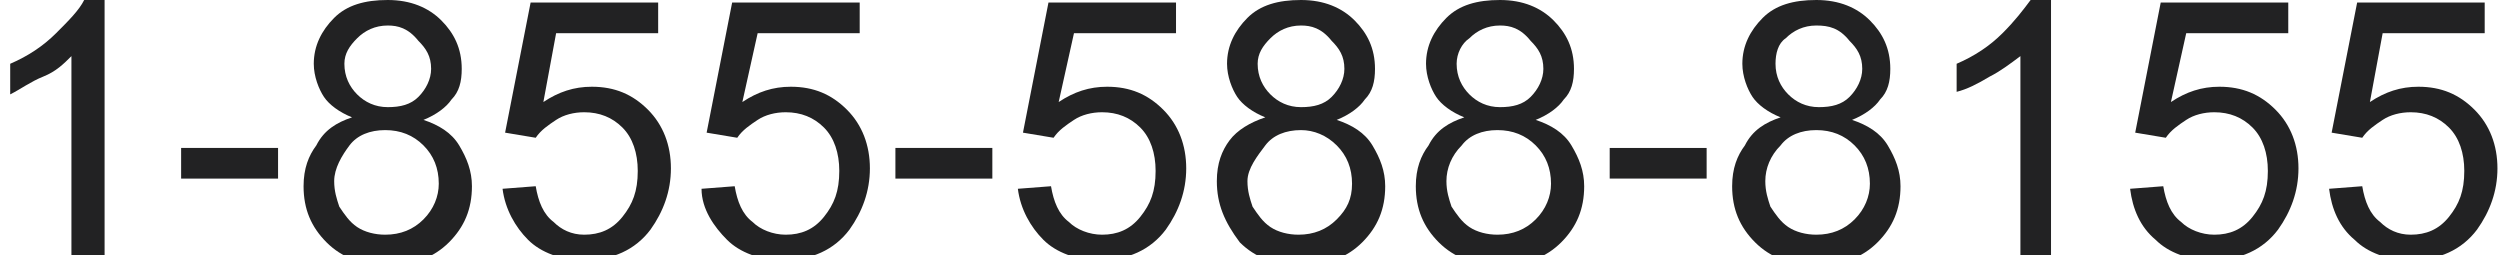 <?xml version="1.0" encoding="utf-8"?>
<!-- Generator: Adobe Illustrator 23.0.3, SVG Export Plug-In . SVG Version: 6.00 Build 0)  -->
<svg version="1.1" id="Слой_1" xmlns="http://www.w3.org/2000/svg" xmlns:xlink="http://www.w3.org/1999/xlink" x="0px" y="0px"
	 viewBox="0 0 98 10" style="enable-background:new 0 0 98 10;" xml:space="preserve">
<style type="text/css">
	.st0{enable-background:new;}
	.st1{fill:#222223;}
</style>
<g class="st0">
	<path class="st1" d="M4.1,10H2.8V2.2C2.5,2.5,2.2,2.8,1.7,3S0.8,3.5,0.4,3.7V2.5c0.7-0.3,1.3-0.7,1.8-1.2S3.1,0.4,3.3,0h0.8V10z"/>
	<path class="st1" d="M7.1,7V5.8h3.8V7H7.1z"/>
	<path class="st1" d="M13.8,4.6c-0.5-0.2-0.9-0.5-1.1-0.8S12.3,3,12.3,2.5c0-0.7,0.3-1.3,0.8-1.8S14.3,0,15.2,0
		c0.9,0,1.6,0.3,2.1,0.8c0.5,0.5,0.8,1.1,0.8,1.9c0,0.5-0.1,0.9-0.4,1.2c-0.2,0.3-0.6,0.6-1.1,0.8c0.6,0.2,1.1,0.5,1.4,1
		s0.5,1,0.5,1.6c0,0.9-0.3,1.6-0.9,2.2s-1.4,0.9-2.4,0.9s-1.8-0.3-2.4-0.9c-0.6-0.6-0.9-1.3-0.9-2.2c0-0.7,0.2-1.2,0.5-1.6
		C12.7,5.1,13.2,4.8,13.8,4.6z M13.1,7.1c0,0.4,0.1,0.7,0.2,1c0.2,0.3,0.4,0.6,0.7,0.8c0.3,0.2,0.7,0.3,1.1,0.3
		c0.6,0,1.1-0.2,1.5-0.6s0.6-0.9,0.6-1.4c0-0.6-0.2-1.1-0.6-1.5s-0.9-0.6-1.5-0.6c-0.6,0-1.1,0.2-1.4,0.6S13.1,6.6,13.1,7.1z
		 M13.5,2.5c0,0.5,0.2,0.9,0.5,1.2s0.7,0.5,1.2,0.5c0.5,0,0.9-0.1,1.2-0.4c0.3-0.3,0.5-0.7,0.5-1.1c0-0.5-0.2-0.8-0.5-1.1
		C16,1.1,15.6,1,15.2,1c-0.5,0-0.9,0.2-1.2,0.5S13.5,2.1,13.5,2.5z"/>
	<path class="st1" d="M19.7,7.4L21,7.3c0.1,0.6,0.3,1.1,0.7,1.4C22,9,22.4,9.2,22.9,9.2c0.6,0,1.1-0.2,1.5-0.7s0.6-1,0.6-1.8
		c0-0.7-0.2-1.3-0.6-1.7s-0.9-0.6-1.5-0.6c-0.4,0-0.8,0.1-1.1,0.3c-0.3,0.2-0.6,0.4-0.8,0.7l-1.2-0.2l1-5.1h5v1.2h-4L21.3,4
		c0.6-0.4,1.2-0.6,1.9-0.6c0.9,0,1.6,0.3,2.2,0.9s0.9,1.4,0.9,2.3c0,0.9-0.3,1.7-0.8,2.4c-0.6,0.8-1.5,1.2-2.6,1.2
		c-0.9,0-1.7-0.3-2.2-0.8S19.8,8.2,19.7,7.4z"/>
	<path class="st1" d="M27.5,7.4l1.3-0.1c0.1,0.6,0.3,1.1,0.7,1.4c0.3,0.3,0.8,0.5,1.3,0.5c0.6,0,1.1-0.2,1.5-0.7s0.6-1,0.6-1.8
		c0-0.7-0.2-1.3-0.6-1.7s-0.9-0.6-1.5-0.6c-0.4,0-0.8,0.1-1.1,0.3c-0.3,0.2-0.6,0.4-0.8,0.7l-1.2-0.2l1-5.1h5v1.2h-4L29.1,4
		c0.6-0.4,1.2-0.6,1.9-0.6c0.9,0,1.6,0.3,2.2,0.9s0.9,1.4,0.9,2.3c0,0.9-0.3,1.7-0.8,2.4c-0.6,0.8-1.5,1.2-2.6,1.2
		c-0.9,0-1.7-0.3-2.2-0.8S27.5,8.2,27.5,7.4z"/>
	<path class="st1" d="M35.1,7V5.8h3.8V7H35.1z"/>
	<path class="st1" d="M39.9,7.4l1.3-0.1c0.1,0.6,0.3,1.1,0.7,1.4c0.3,0.3,0.8,0.5,1.3,0.5c0.6,0,1.1-0.2,1.5-0.7s0.6-1,0.6-1.8
		c0-0.7-0.2-1.3-0.6-1.7s-0.9-0.6-1.5-0.6c-0.4,0-0.8,0.1-1.1,0.3c-0.3,0.2-0.6,0.4-0.8,0.7l-1.2-0.2l1-5.1h5v1.2h-4L41.5,4
		c0.6-0.4,1.2-0.6,1.9-0.6c0.9,0,1.6,0.3,2.2,0.9s0.9,1.4,0.9,2.3c0,0.9-0.3,1.7-0.8,2.4c-0.6,0.8-1.5,1.2-2.6,1.2
		c-0.9,0-1.7-0.3-2.2-0.8S40,8.2,39.9,7.4z"/>
	<path class="st1" d="M49.6,4.6c-0.5-0.2-0.9-0.5-1.1-0.8S48.1,3,48.1,2.5c0-0.7,0.3-1.3,0.8-1.8S50.1,0,51,0c0.9,0,1.6,0.3,2.1,0.8
		c0.5,0.5,0.8,1.1,0.8,1.9c0,0.5-0.1,0.9-0.4,1.2c-0.2,0.3-0.6,0.6-1.1,0.8c0.6,0.2,1.1,0.5,1.4,1s0.5,1,0.5,1.6
		c0,0.9-0.3,1.6-0.9,2.2c-0.6,0.6-1.4,0.9-2.4,0.9c-1,0-1.8-0.3-2.4-0.9C48,8.7,47.7,8,47.7,7.1c0-0.7,0.2-1.2,0.5-1.6
		C48.5,5.1,49,4.8,49.6,4.6z M48.9,7.1c0,0.4,0.1,0.7,0.2,1c0.2,0.3,0.4,0.6,0.7,0.8c0.3,0.2,0.7,0.3,1.1,0.3c0.6,0,1.1-0.2,1.5-0.6
		S53,7.8,53,7.2c0-0.6-0.2-1.1-0.6-1.5C52,5.3,51.5,5.1,51,5.1c-0.6,0-1.1,0.2-1.4,0.6S48.9,6.6,48.9,7.1z M49.3,2.5
		c0,0.5,0.2,0.9,0.5,1.2s0.7,0.5,1.2,0.5c0.5,0,0.9-0.1,1.2-0.4c0.3-0.3,0.5-0.7,0.5-1.1c0-0.5-0.2-0.8-0.5-1.1
		C51.8,1.1,51.4,1,51,1c-0.5,0-0.9,0.2-1.2,0.5S49.3,2.1,49.3,2.5z"/>
	<path class="st1" d="M57.4,4.6c-0.5-0.2-0.9-0.5-1.1-0.8S55.9,3,55.9,2.5c0-0.7,0.3-1.3,0.8-1.8C57.2,0.2,57.9,0,58.8,0
		c0.9,0,1.6,0.3,2.1,0.8c0.5,0.5,0.8,1.1,0.8,1.9c0,0.5-0.1,0.9-0.4,1.2c-0.2,0.3-0.6,0.6-1.1,0.8c0.6,0.2,1.1,0.5,1.4,1
		s0.5,1,0.5,1.6c0,0.9-0.3,1.6-0.9,2.2c-0.6,0.6-1.4,0.9-2.4,0.9c-1,0-1.8-0.3-2.4-0.9c-0.6-0.6-0.9-1.3-0.9-2.2
		c0-0.7,0.2-1.2,0.5-1.6C56.3,5.1,56.8,4.8,57.4,4.6z M56.7,7.1c0,0.4,0.1,0.7,0.2,1c0.2,0.3,0.4,0.6,0.7,0.8
		c0.3,0.2,0.7,0.3,1.1,0.3c0.6,0,1.1-0.2,1.5-0.6s0.6-0.9,0.6-1.4c0-0.6-0.2-1.1-0.6-1.5c-0.4-0.4-0.9-0.6-1.5-0.6
		c-0.6,0-1.1,0.2-1.4,0.6C56.9,6.1,56.7,6.6,56.7,7.1z M57.1,2.5c0,0.5,0.2,0.9,0.5,1.2c0.3,0.3,0.7,0.5,1.2,0.5
		c0.5,0,0.9-0.1,1.2-0.4c0.3-0.3,0.5-0.7,0.5-1.1c0-0.5-0.2-0.8-0.5-1.1C59.6,1.1,59.2,1,58.8,1c-0.5,0-0.9,0.2-1.2,0.5
		C57.3,1.7,57.1,2.1,57.1,2.5z"/>
	<path class="st1" d="M63.1,7V5.8h3.8V7H63.1z"/>
	<path class="st1" d="M69.8,4.6c-0.5-0.2-0.9-0.5-1.1-0.8S68.3,3,68.3,2.5c0-0.7,0.3-1.3,0.8-1.8C69.6,0.2,70.3,0,71.2,0
		c0.9,0,1.6,0.3,2.1,0.8c0.5,0.5,0.8,1.1,0.8,1.9c0,0.5-0.1,0.9-0.4,1.2c-0.2,0.3-0.6,0.6-1.1,0.8c0.6,0.2,1.1,0.5,1.4,1
		s0.5,1,0.5,1.6c0,0.9-0.3,1.6-0.9,2.2c-0.6,0.6-1.4,0.9-2.4,0.9c-1,0-1.8-0.3-2.4-0.9c-0.6-0.6-0.9-1.3-0.9-2.2
		c0-0.7,0.2-1.2,0.5-1.6C68.7,5.1,69.2,4.8,69.8,4.6z M69.2,7.1c0,0.4,0.1,0.7,0.2,1c0.2,0.3,0.4,0.6,0.7,0.8
		c0.3,0.2,0.7,0.3,1.1,0.3c0.6,0,1.1-0.2,1.5-0.6s0.6-0.9,0.6-1.4c0-0.6-0.2-1.1-0.6-1.5c-0.4-0.4-0.9-0.6-1.5-0.6
		c-0.6,0-1.1,0.2-1.4,0.6C69.4,6.1,69.2,6.6,69.2,7.1z M69.6,2.5c0,0.5,0.2,0.9,0.5,1.2c0.3,0.3,0.7,0.5,1.2,0.5
		c0.5,0,0.9-0.1,1.2-0.4c0.3-0.3,0.5-0.7,0.5-1.1c0-0.5-0.2-0.8-0.5-1.1C72.1,1.1,71.7,1,71.2,1c-0.5,0-0.9,0.2-1.2,0.5
		C69.7,1.7,69.6,2.1,69.6,2.5z"/>
	<path class="st1" d="M80.4,10h-1.2V2.2C78.8,2.5,78.4,2.8,78,3c-0.5,0.3-0.9,0.5-1.3,0.6V2.5c0.7-0.3,1.3-0.7,1.8-1.2
		C79,0.8,79.3,0.4,79.6,0h0.8V10z"/>
	<path class="st1" d="M83.5,7.4l1.3-0.1c0.1,0.6,0.3,1.1,0.7,1.4c0.3,0.3,0.8,0.5,1.3,0.5c0.6,0,1.1-0.2,1.5-0.7s0.6-1,0.6-1.8
		c0-0.7-0.2-1.3-0.6-1.7c-0.4-0.4-0.9-0.6-1.5-0.6c-0.4,0-0.8,0.1-1.1,0.3c-0.3,0.2-0.6,0.4-0.8,0.7l-1.2-0.2l1-5.1h5v1.2h-4L85.1,4
		c0.6-0.4,1.2-0.6,1.9-0.6c0.9,0,1.6,0.3,2.2,0.9s0.9,1.4,0.9,2.3c0,0.9-0.3,1.7-0.8,2.4c-0.6,0.8-1.5,1.2-2.6,1.2
		c-0.9,0-1.7-0.3-2.2-0.8C83.9,8.9,83.6,8.2,83.5,7.4z"/>
	<path class="st1" d="M91.3,7.4l1.3-0.1c0.1,0.6,0.3,1.1,0.7,1.4C93.6,9,94,9.2,94.5,9.2c0.6,0,1.1-0.2,1.5-0.7s0.6-1,0.6-1.8
		c0-0.7-0.2-1.3-0.6-1.7c-0.4-0.4-0.9-0.6-1.5-0.6c-0.4,0-0.8,0.1-1.1,0.3c-0.3,0.2-0.6,0.4-0.8,0.7l-1.2-0.2l1-5.1h5v1.2h-4L92.9,4
		c0.6-0.4,1.2-0.6,1.9-0.6c0.9,0,1.6,0.3,2.2,0.9s0.9,1.4,0.9,2.3c0,0.9-0.3,1.7-0.8,2.4c-0.6,0.8-1.5,1.2-2.6,1.2
		c-0.9,0-1.7-0.3-2.2-0.8C91.7,8.9,91.4,8.2,91.3,7.4z"/>
</g>
</svg>
